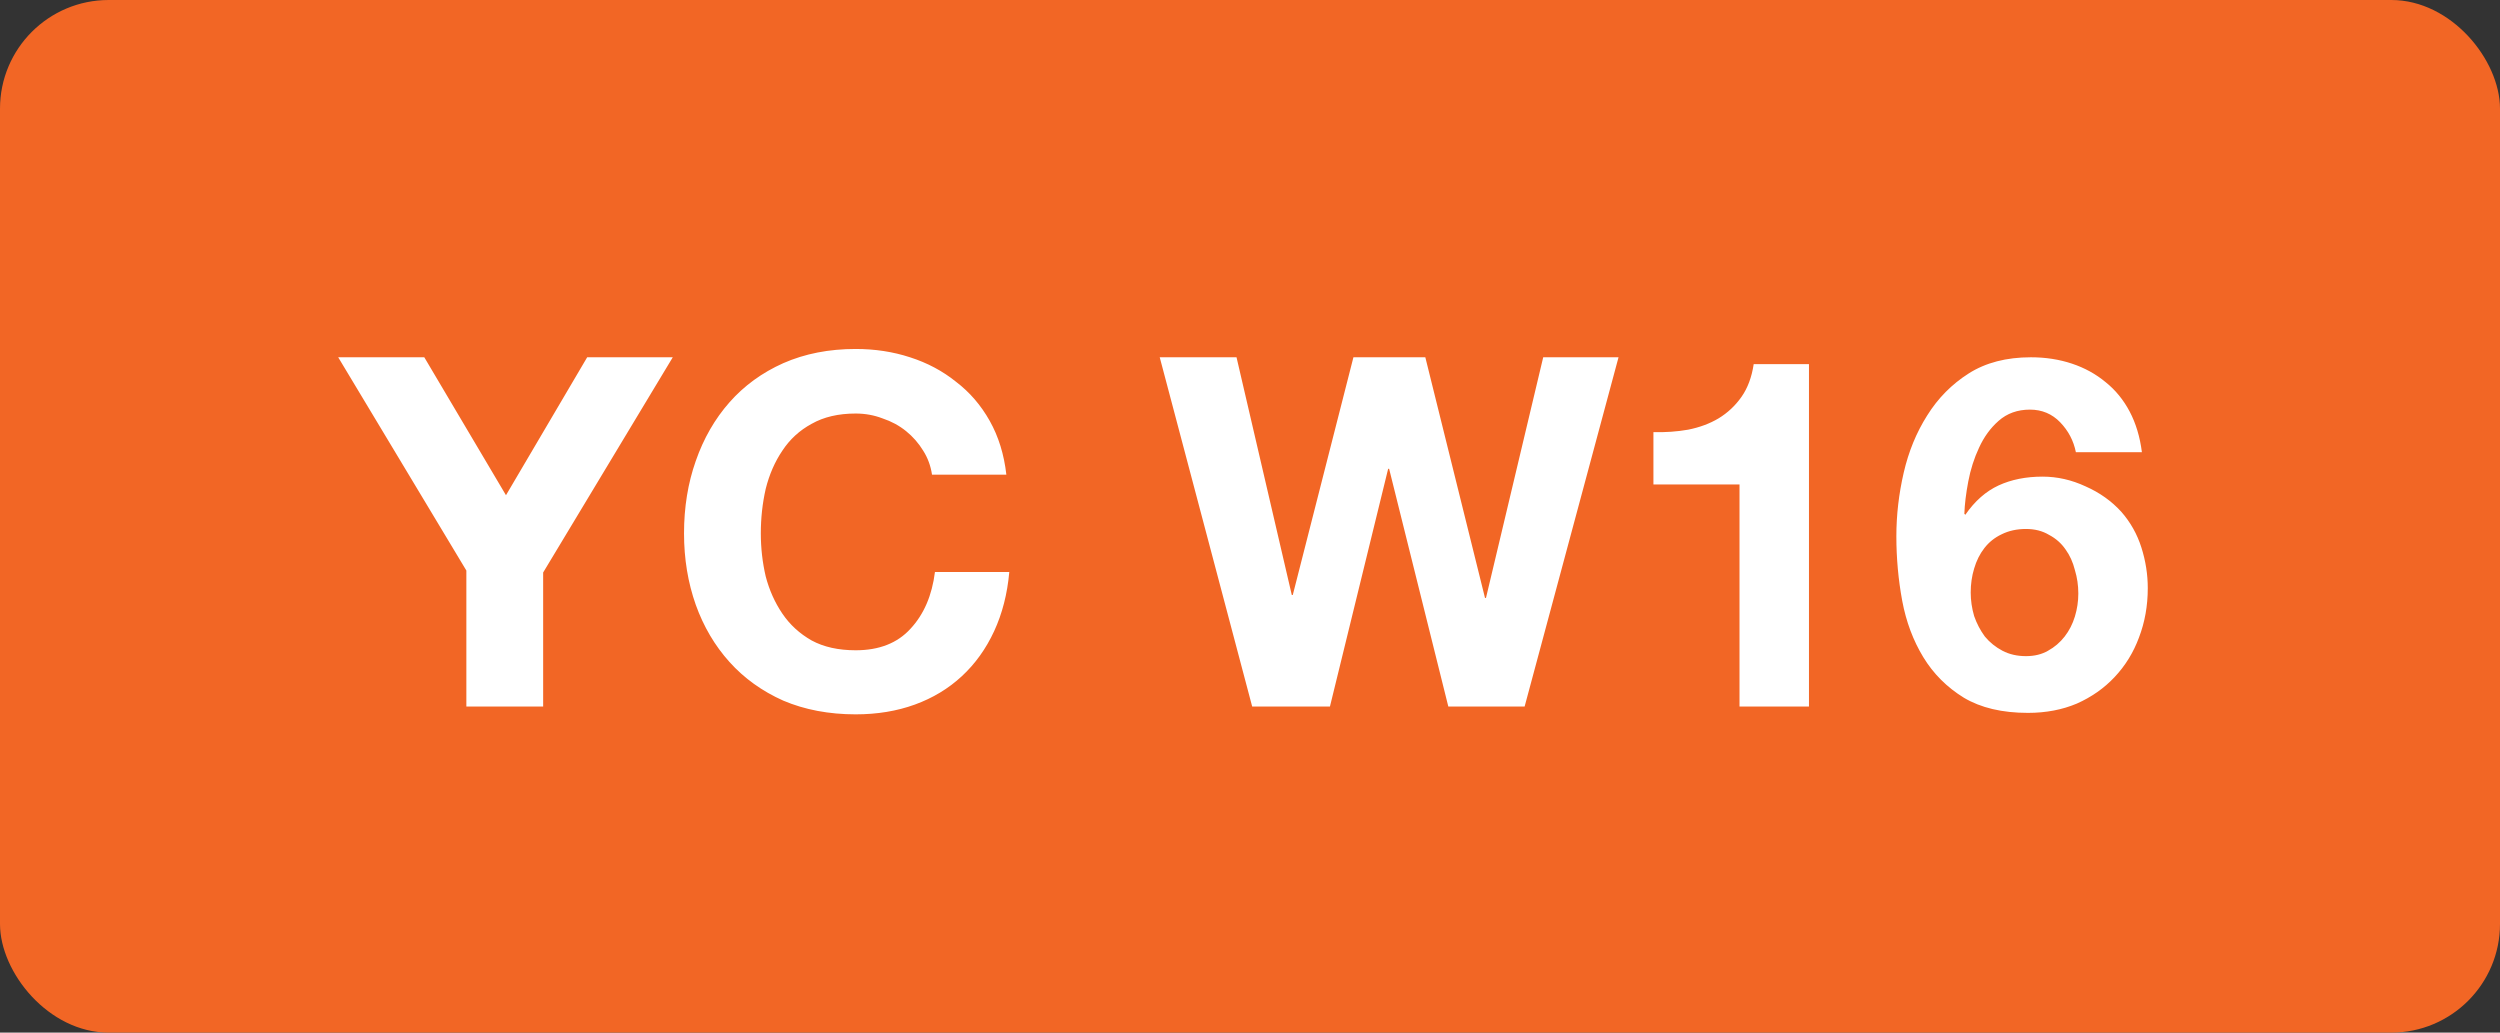 <svg width="46" height="19" viewBox="0 0 46 19" fill="none" xmlns="http://www.w3.org/2000/svg">
<rect x="0" y="0" width="46" height="19" fill="#333333" stroke="none"/>
<rect width="46" height="19" rx="2" fill="#F26625"/>
<path d="M8.581 10.498L6.223 6.574H7.807L9.31 9.112L10.804 6.574H12.379L9.994 10.534V13H8.581V10.498ZM17.149 8.734C17.125 8.572 17.071 8.425 16.987 8.293C16.903 8.155 16.798 8.035 16.672 7.933C16.546 7.831 16.402 7.753 16.24 7.699C16.084 7.639 15.919 7.609 15.745 7.609C15.427 7.609 15.157 7.672 14.935 7.798C14.713 7.918 14.533 8.083 14.395 8.293C14.257 8.497 14.155 8.731 14.089 8.995C14.029 9.259 13.999 9.532 13.999 9.814C13.999 10.084 14.029 10.348 14.089 10.606C14.155 10.858 14.257 11.086 14.395 11.29C14.533 11.494 14.713 11.659 14.935 11.785C15.157 11.905 15.427 11.965 15.745 11.965C16.177 11.965 16.513 11.833 16.753 11.569C16.999 11.305 17.149 10.957 17.203 10.525H18.571C18.535 10.927 18.442 11.29 18.292 11.614C18.142 11.938 17.944 12.214 17.698 12.442C17.452 12.67 17.164 12.844 16.834 12.964C16.504 13.084 16.141 13.144 15.745 13.144C15.253 13.144 14.809 13.06 14.413 12.892C14.023 12.718 13.693 12.481 13.423 12.181C13.153 11.881 12.946 11.53 12.802 11.128C12.658 10.72 12.586 10.282 12.586 9.814C12.586 9.334 12.658 8.89 12.802 8.482C12.946 8.068 13.153 7.708 13.423 7.402C13.693 7.096 14.023 6.856 14.413 6.682C14.809 6.508 15.253 6.421 15.745 6.421C16.099 6.421 16.432 6.472 16.744 6.574C17.062 6.676 17.344 6.826 17.59 7.024C17.842 7.216 18.049 7.456 18.211 7.744C18.373 8.032 18.475 8.362 18.517 8.734H17.149ZM28.053 13H26.649L25.56 8.626H25.542L24.471 13H23.04L21.339 6.574H22.752L23.769 10.948H23.787L24.903 6.574H26.226L27.324 11.002H27.342L28.395 6.574H29.781L28.053 13ZM33.285 13H32.007V8.914H30.423V7.951C30.645 7.957 30.858 7.942 31.062 7.906C31.272 7.864 31.458 7.795 31.62 7.699C31.788 7.597 31.929 7.465 32.043 7.303C32.157 7.141 32.232 6.94 32.268 6.7H33.285V13ZM37.278 9.733C37.11 9.733 36.96 9.766 36.828 9.832C36.702 9.892 36.597 9.976 36.513 10.084C36.429 10.192 36.366 10.318 36.324 10.462C36.282 10.6 36.261 10.747 36.261 10.903C36.261 11.047 36.282 11.191 36.324 11.335C36.372 11.473 36.438 11.599 36.522 11.713C36.612 11.821 36.72 11.908 36.846 11.974C36.972 12.04 37.116 12.073 37.278 12.073C37.434 12.073 37.569 12.04 37.683 11.974C37.803 11.908 37.905 11.821 37.989 11.713C38.073 11.605 38.136 11.482 38.178 11.344C38.22 11.206 38.241 11.065 38.241 10.921C38.241 10.771 38.22 10.627 38.178 10.489C38.142 10.345 38.085 10.219 38.007 10.111C37.929 9.997 37.827 9.907 37.701 9.841C37.581 9.769 37.44 9.733 37.278 9.733ZM38.196 8.32C38.154 8.11 38.058 7.927 37.908 7.771C37.758 7.615 37.572 7.537 37.35 7.537C37.122 7.537 36.93 7.606 36.774 7.744C36.624 7.876 36.504 8.041 36.414 8.239C36.324 8.431 36.258 8.638 36.216 8.86C36.174 9.082 36.15 9.28 36.144 9.454L36.162 9.472C36.336 9.22 36.54 9.04 36.774 8.932C37.008 8.824 37.278 8.77 37.584 8.77C37.854 8.77 38.118 8.83 38.376 8.95C38.634 9.064 38.853 9.22 39.033 9.418C39.201 9.61 39.324 9.829 39.402 10.075C39.48 10.321 39.519 10.57 39.519 10.822C39.519 11.146 39.465 11.449 39.357 11.731C39.255 12.007 39.105 12.25 38.907 12.46C38.715 12.664 38.484 12.826 38.214 12.946C37.944 13.06 37.644 13.117 37.314 13.117C36.84 13.117 36.447 13.024 36.135 12.838C35.823 12.646 35.574 12.397 35.388 12.091C35.202 11.785 35.073 11.44 35.001 11.056C34.929 10.666 34.893 10.27 34.893 9.868C34.893 9.478 34.938 9.088 35.028 8.698C35.118 8.308 35.262 7.957 35.46 7.645C35.658 7.327 35.913 7.069 36.225 6.871C36.537 6.673 36.918 6.574 37.368 6.574C37.638 6.574 37.89 6.613 38.124 6.691C38.358 6.769 38.565 6.883 38.745 7.033C38.925 7.177 39.072 7.357 39.186 7.573C39.3 7.789 39.375 8.038 39.411 8.32H38.196Z" fill="white"/>
</svg>
